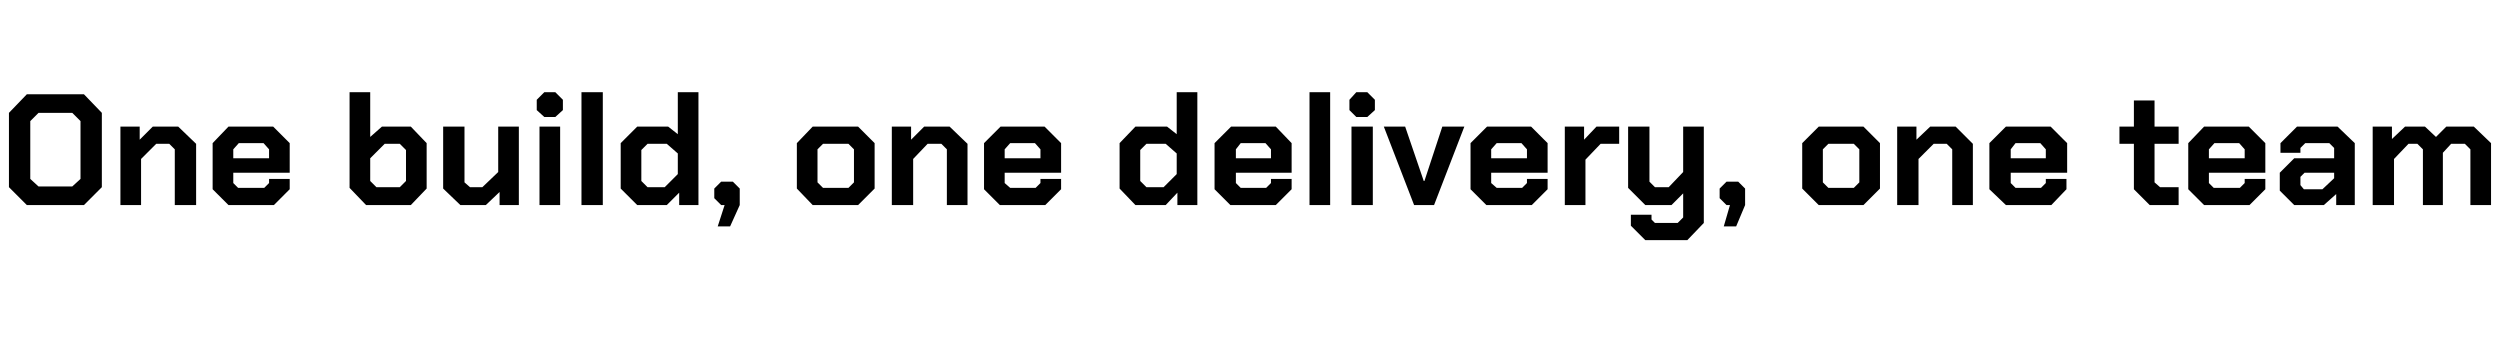 <?xml version="1.0" standalone="no"?><!DOCTYPE svg PUBLIC "-//W3C//DTD SVG 1.1//EN" "http://www.w3.org/Graphics/SVG/1.1/DTD/svg11.dtd"><svg xmlns="http://www.w3.org/2000/svg" version="1.1" width="363.3px" height="51.1px" viewBox="0 -7 363.3 51.1" style="top:-7px"><desc>One build, one delivery, one team</desc><defs/><g id="Polygon178946"><path d="m1.3 20.2l0-10.8l2.6-2.7l8.3 0l2.6 2.7l0 10.8l-2.6 2.6l-8.3 0l-2.6-2.6zm9.2-.1l1.2-1.1l0-8.4l-1.2-1.2l-4.9 0l-1.2 1.2l0 8.4l1.2 1.1l4.9 0zm7-8.7l2.8 0l0 1.9l1.9-1.9l3.7 0l2.6 2.5l0 8.9l-3.1 0l0-8.1l-.8-.8l-1.9 0l-2.2 2.2l0 6.7l-3 0l0-11.4zm13.4 9.1l0-6.7l2.3-2.4l6.5 0l2.4 2.4l0 4.3l-8.2 0l0 1.5l.7.7l3.8 0l.7-.7l0-.6l3 0l0 1.5l-2.3 2.3l-6.6 0l-2.3-2.3zm8.2-4.5l0-1.3l-.8-.9l-3.6 0l-.8.9l0 1.3l5.2 0zm11.7 4.3l0-13.9l3 0l0 6.5l1.7-1.5l4.2 0l2.3 2.4l0 6.6l-2.3 2.4l-6.5 0l-2.4-2.5zm7.3-.1l.9-.9l0-4.5l-.9-.9l-2.2 0l-2.1 2.1l0 3.3l.9.9l3.4 0zm6.3.2l0-9l3.1 0l0 8.1l.8.7l1.8 0l2.3-2.2l0-6.6l3 0l0 11.4l-2.8 0l0-1.9l-2 1.9l-3.7 0l-2.5-2.4zm13.6-11.4l0-1.5l1.1-1.1l1.6 0l1.1 1.1l0 1.5l-1.1 1l-1.6 0l-1.1-1zm.4 2.4l3 0l0 11.4l-3 0l0-11.4zm6.1-5l3.1 0l0 16.4l-3.1 0l0-16.4zm5.7 14l0-6.6l2.4-2.4l4.5 0l1.4 1.1l0-6.1l3 0l0 16.4l-2.8 0l0-1.8l-1.8 1.8l-4.3 0l-2.4-2.4zm6.4-.2l1.9-1.9l0-3l-1.6-1.4l-2.8 0l-.9.9l0 4.5l.9.9l2.5 0zm8.7 2.6l-.5 0l-1-1l0-1.4l1-1l1.7 0l1 1l0 2.4l-1.4 3.1l-1.8 0l1-3.1zm10.5-2.4l0-6.6l2.3-2.4l6.6 0l2.4 2.4l0 6.6l-2.4 2.4l-6.6 0l-2.3-2.4zm7.5-.1l.8-.8l0-4.8l-.8-.8l-3.7 0l-.8.8l0 4.8l.8.8l3.7 0zm6.3-8.9l2.8 0l0 1.9l1.9-1.9l3.7 0l2.6 2.5l0 8.9l-3 0l0-8.1l-.8-.8l-2 0l-2.1 2.2l0 6.7l-3.1 0l0-11.4zm13.4 9.1l0-6.7l2.4-2.4l6.4 0l2.4 2.4l0 4.3l-8.2 0l0 1.5l.8.7l3.7 0l.7-.7l0-.6l3 0l0 1.5l-2.3 2.3l-6.6 0l-2.3-2.3zm8.2-4.5l0-1.3l-.8-.9l-3.6 0l-.8.9l0 1.3l5.2 0zm11.5 4.4l0-6.6l2.3-2.4l4.6 0l1.4 1.1l0-6.1l3 0l0 16.4l-2.9 0l0-1.8l-1.7 1.8l-4.4 0l-2.3-2.4zm6.4-.2l1.9-1.9l0-3l-1.6-1.4l-2.8 0l-.9.9l0 4.5l.9.9l2.5 0zm7.4.3l0-6.7l2.4-2.4l6.5 0l2.3 2.4l0 4.3l-8.1 0l0 1.5l.7.7l3.7 0l.7-.7l0-.6l3 0l0 1.5l-2.3 2.3l-6.6 0l-2.3-2.3zm8.2-4.5l0-1.3l-.8-.9l-3.6 0l-.7.9l0 1.3l5.1 0zm5.6-9.6l3 0l0 16.4l-3 0l0-16.4zm5.8 2.6l0-1.5l1-1.1l1.6 0l1.1 1.1l0 1.5l-1.1 1l-1.6 0l-1-1zm.3 2.4l3.1 0l0 11.4l-3.1 0l0-11.4zm4.7 0l3.1 0l2.7 7.9l.1 0l2.6-7.9l3.2 0l-4.4 11.4l-2.9 0l-4.4-11.4zm12.6 9.1l0-6.7l2.4-2.4l6.4 0l2.4 2.4l0 4.3l-8.2 0l0 1.5l.8.7l3.7 0l.7-.7l0-.6l3 0l0 1.5l-2.3 2.3l-6.6 0l-2.3-2.3zm8.2-4.5l0-1.3l-.8-.9l-3.6 0l-.8.9l0 1.3l5.2 0zm5.5-4.6l2.8 0l0 1.9l1.8-1.9l3.3 0l0 2.5l-2.7 0l-2.2 2.3l0 6.6l-3 0l0-11.4zm20.2 0l0 14l-2.4 2.5l-6.1 0l-2.1-2.1l0-1.6l3 0l0 .7l.5.5l3.3 0l.8-.8l0-3.5l-1.7 1.7l-3.8 0l-2.5-2.5l0-8.9l3.1 0l0 8l.8.8l2 0l2.1-2.2l0-6.6l3 0zm3.8 11.4l-.5 0l-1-1l0-1.4l1-1l1.7 0l1 1l0 2.4l-1.3 3.1l-1.8 0l.9-3.1zm10.5-2.4l0-6.6l2.4-2.4l6.5 0l2.4 2.4l0 6.6l-2.4 2.4l-6.5 0l-2.4-2.4zm7.5-.1l.8-.8l0-4.8l-.8-.8l-3.7 0l-.8.8l0 4.8l.8.8l3.7 0zm6.3-8.9l2.8 0l0 1.9l2-1.9l3.7 0l2.5 2.5l0 8.9l-3 0l0-8.1l-.8-.8l-1.9 0l-2.2 2.2l0 6.7l-3.1 0l0-11.4zm13.4 9.1l0-6.7l2.4-2.4l6.5 0l2.4 2.4l0 4.3l-8.2 0l0 1.5l.7.7l3.7 0l.7-.7l0-.6l3 0l0 1.5l-2.2 2.3l-6.6 0l-2.4-2.3zm8.2-4.5l0-1.3l-.8-.9l-3.6 0l-.7.9l0 1.3l5.1 0zm12.8 4.5l0-6.6l-2.1 0l0-2.5l2.1 0l0-3.8l3 0l0 3.8l3.5 0l0 2.5l-3.5 0l0 5.6l.8.7l2.7 0l0 2.6l-4.2 0l-2.3-2.3zm7.9 0l0-6.7l2.3-2.4l6.5 0l2.4 2.4l0 4.3l-8.2 0l0 1.5l.7.7l3.8 0l.7-.7l0-.6l3 0l0 1.5l-2.3 2.3l-6.6 0l-2.3-2.3zm8.2-4.5l0-1.3l-.8-.9l-3.6 0l-.8.9l0 1.3l5.2 0zm5.1 4.7l0-2.6l2.1-2.1l5.8 0l0-1.5l-.7-.7l-3.5 0l-.7.7l0 .7l-2.9 0l0-1.4l2.4-2.4l5.9 0l2.5 2.4l0 9l-2.7 0l0-1.6l-1.8 1.6l-4.3 0l-2.1-2.1zm6.2-.2l1.7-1.6l0-.8l-4.3 0l-.6.6l0 1.2l.5.6l2.7 0zm7.3-9.1l2.8 0l0 1.8l1.9-1.8l2.9 0l1.6 1.5l1.5-1.5l4 0l2.5 2.4l0 9l-3 0l0-8.1l-.8-.8l-2 0l-1.2 1.3l0 7.6l-2.9 0l0-8.1l-.8-.8l-1.3 0l-2.1 2.2l0 6.7l-3.1 0l0-11.4z" stroke="none" fill="#000"/></g></svg>